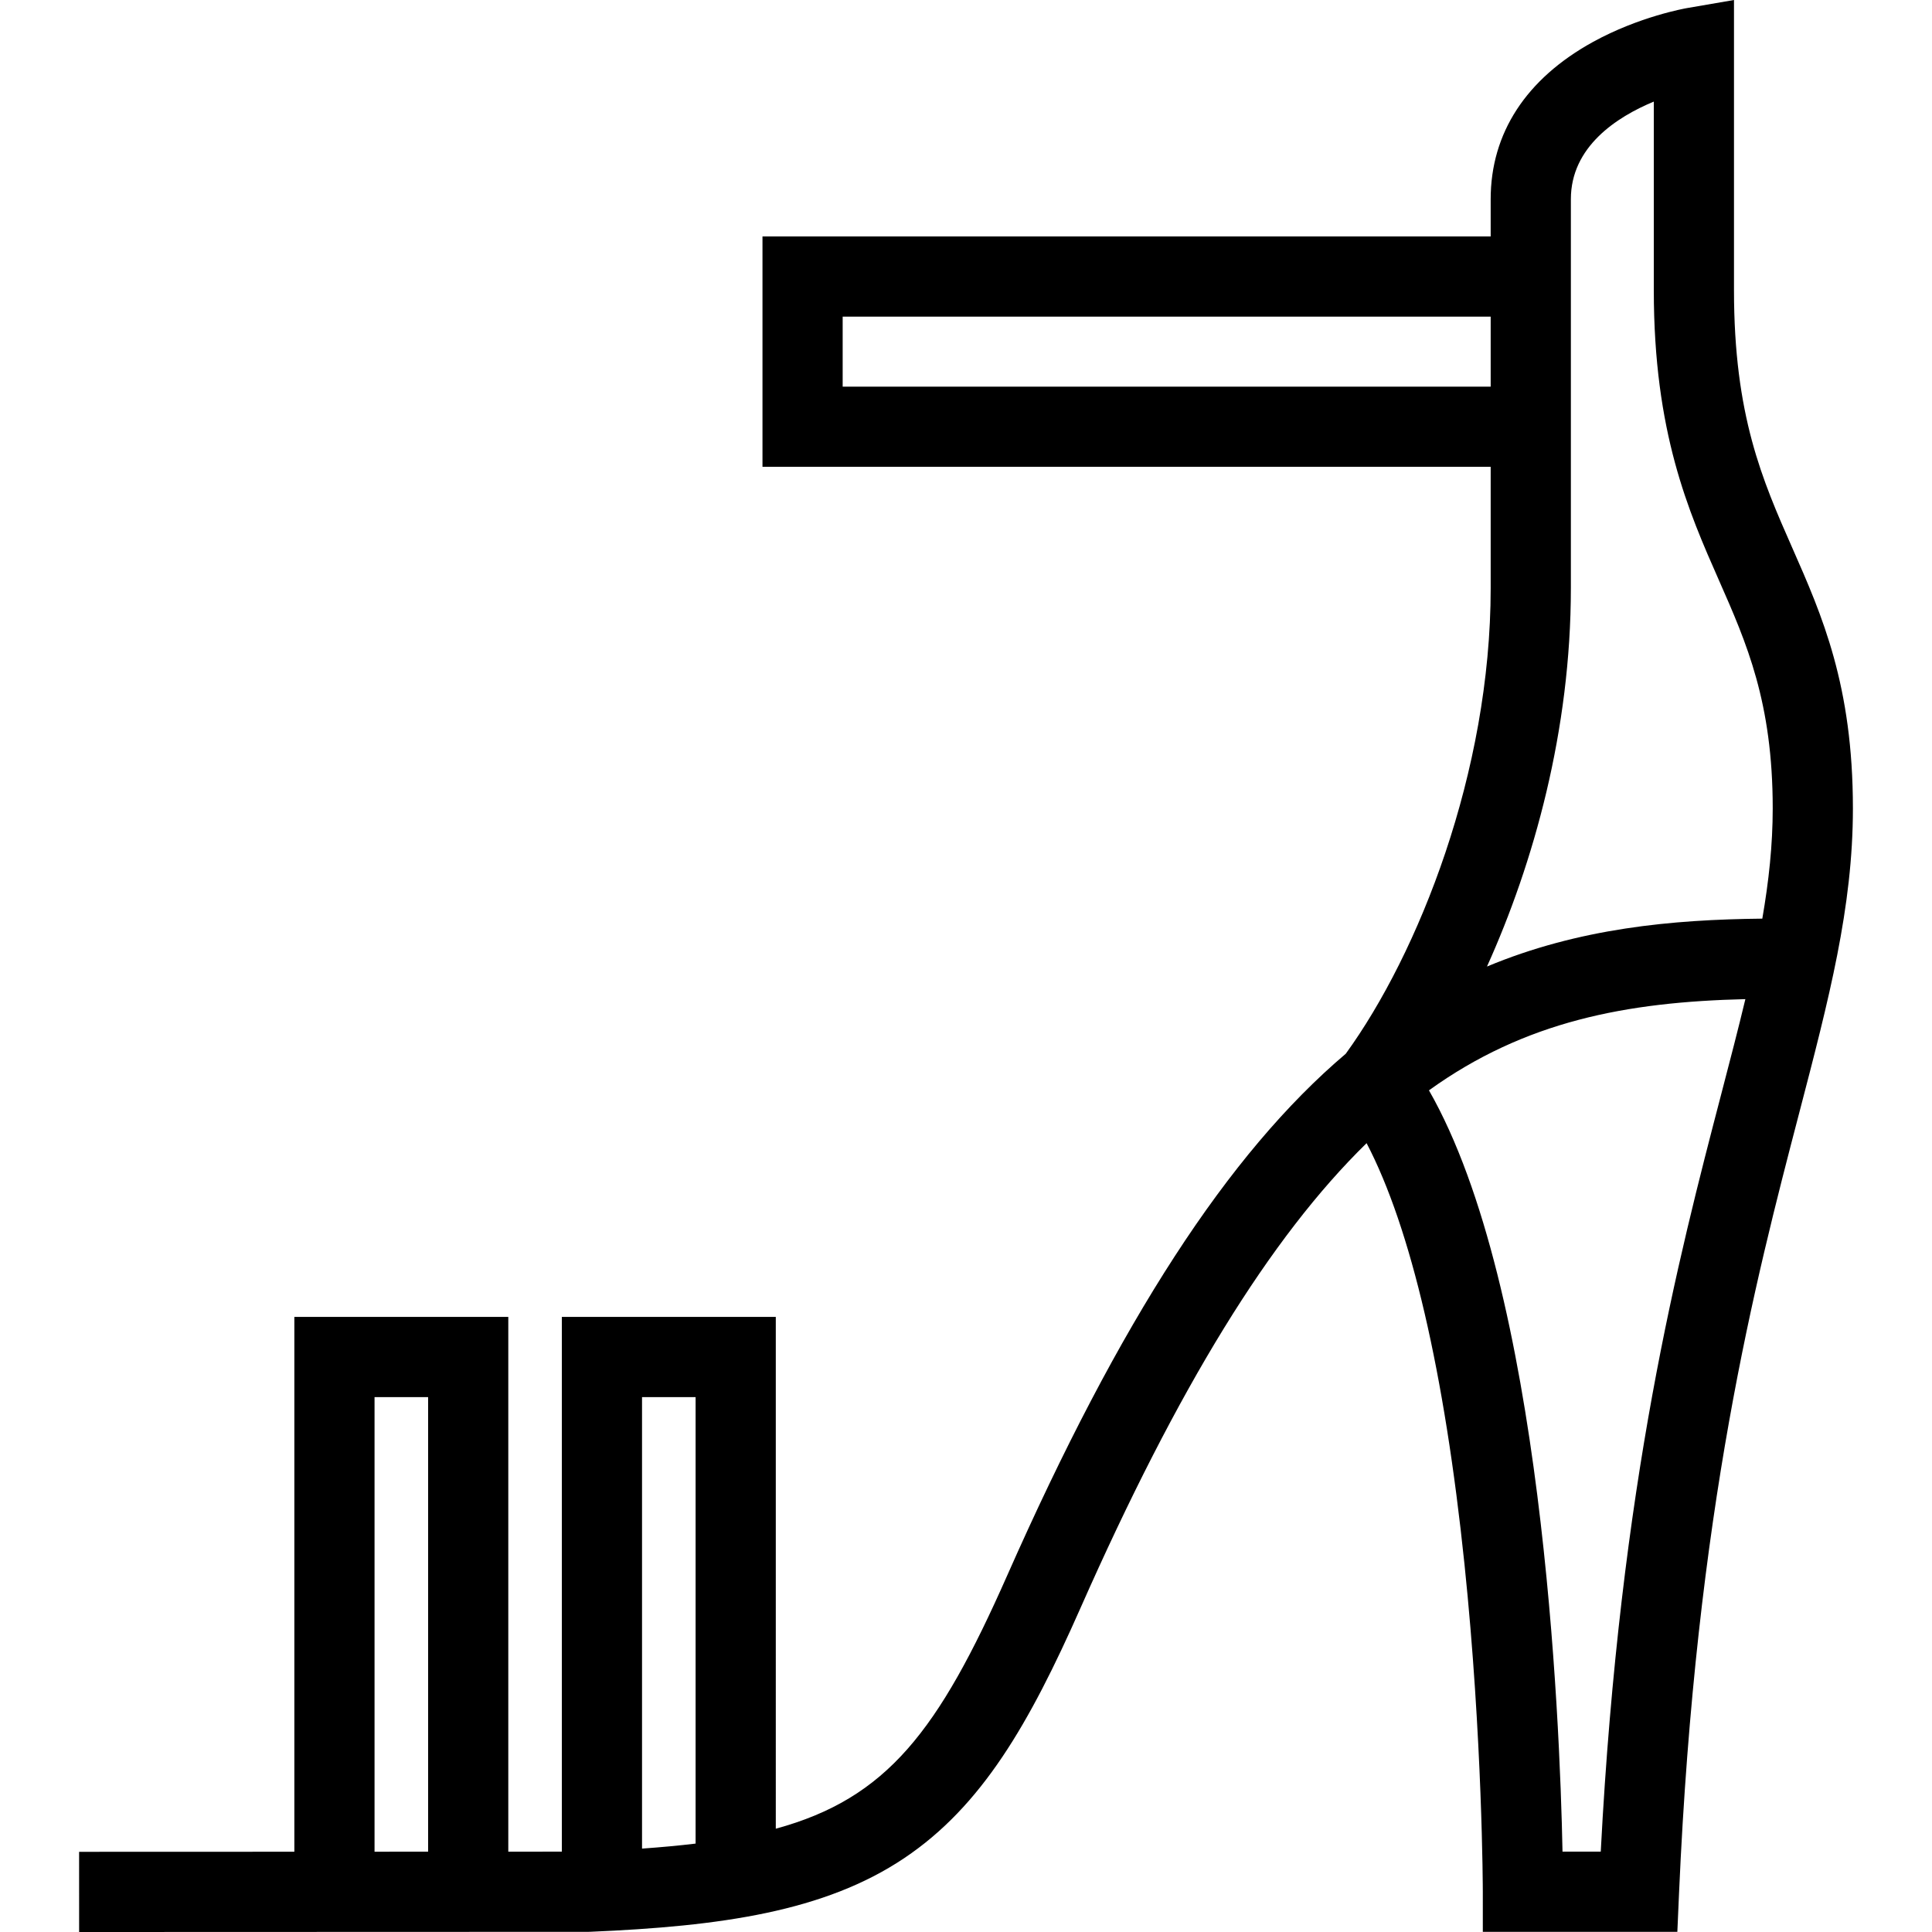 <?xml version="1.0" encoding="iso-8859-1"?>
<!-- Uploaded to: SVG Repo, www.svgrepo.com, Generator: SVG Repo Mixer Tools -->
<!DOCTYPE svg PUBLIC "-//W3C//DTD SVG 1.1//EN" "http://www.w3.org/Graphics/SVG/1.1/DTD/svg11.dtd">
<svg fill="#000000" height="800px" width="800px" version="1.1" id="Capa_1" xmlns="http://www.w3.org/2000/svg" xmlns:xlink="http://www.w3.org/1999/xlink" 
	 viewBox="0 0 481.867 481.867" xml:space="preserve">
<path d="M447.038,136.688c-7.486-16.98-14.558-33.019-14.558-64.306V0l-11.695,2.012c-0.483,0.083-11.96,2.108-23.471,8.447
	c-16.694,9.193-25.519,22.755-25.519,39.219v9.294H190.173v57.464h181.623v30.24c0,45.961-18.048,91.201-36.149,116.145
	c-29.313,24.848-56.318,66.522-84.458,130.17c-17.127,38.725-29.928,55.535-57.696,63.113V328.457h-53.36v133.369l-13.357,0.005
	V328.457h-53.36V461.85l-53.688,0.018l0.007,20l127.004-0.043l0.42-0.009c32.658-1.382,58.484-5.035,78.379-18.378
	c19.371-12.991,31.175-33.492,43.943-62.358c24.318-55.002,47.309-92.452,71.365-115.96c11.051,21.157,19.429,57.065,24.421,105.073
	c4.507,43.343,4.566,81.255,4.566,81.633l0.002,9.999h48.518l0.418-9.563c4.2-95.901,19.064-152.861,29.917-194.451
	c7.516-28.799,13.452-51.546,13.452-76.191C462.139,170.94,454.462,153.527,447.038,136.688z M173.492,348.457v111.361
	c-4.17,0.502-8.616,0.91-13.36,1.248V348.457H173.492z M93.416,348.457h13.36v113.381l-13.36,0.004V348.457z M210.173,96.436V78.972
	h161.623v17.464H210.173z M391.796,146.676V49.678c0-13.083,11.41-20.485,20.685-24.34v47.044c0,35.5,8.637,55.09,16.257,72.374
	c6.892,15.632,13.402,30.397,13.402,56.864c0,9.093-0.97,18.12-2.597,27.501c-22.468,0.23-45.789,2.385-68.672,11.948
	C382.52,215.26,391.796,182.149,391.796,146.676z M399.249,461.824h-9.537c-0.666-33.454-5.017-140.448-33.31-189.878
	c23.951-17.249,49.228-22.042,78.918-22.749c-1.78,7.439-3.811,15.232-5.985,23.564
	C418.621,313.818,404.078,369.549,399.249,461.824z"/>
</svg>